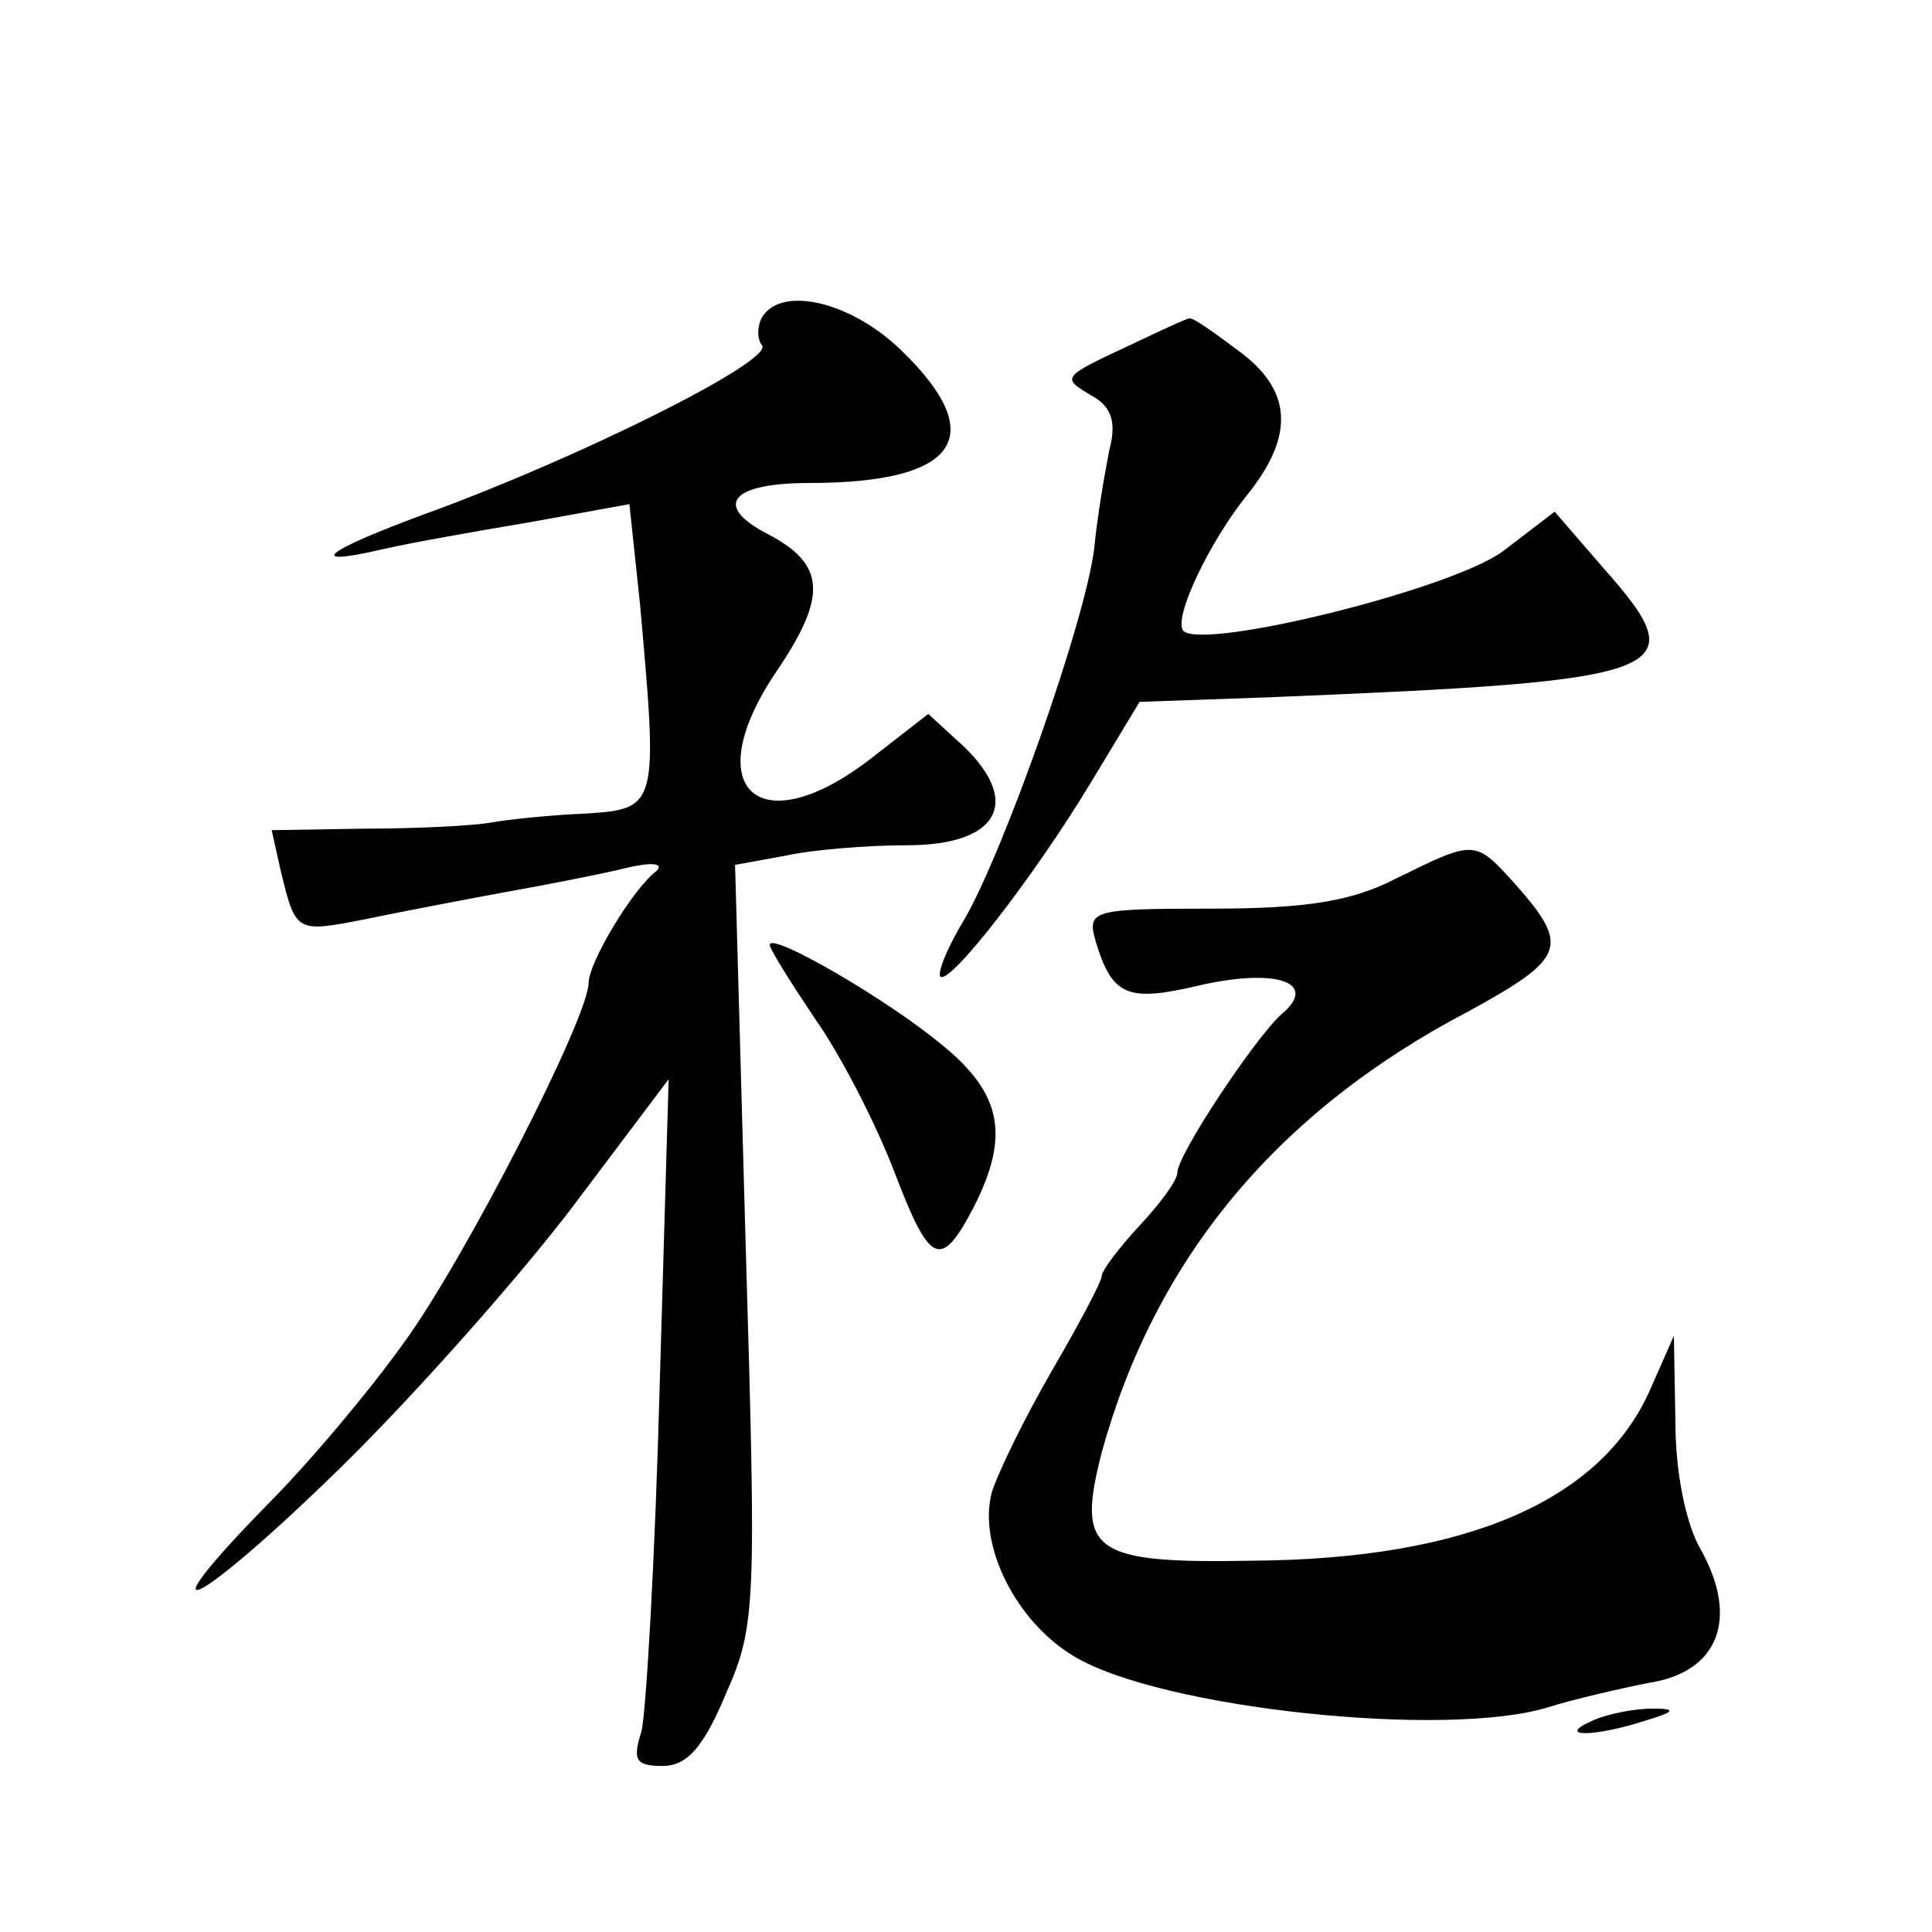 <?xml version="1.0" standalone="no"?>
<!DOCTYPE svg PUBLIC "-//W3C//DTD SVG 20010904//EN"
 "http://www.w3.org/TR/2001/REC-SVG-20010904/DTD/svg10.dtd">
<svg version="1.0" xmlns="http://www.w3.org/2000/svg"
 width="128pt" height="128pt" viewBox="0 0 128 128"
 preserveAspectRatio="xMidYMid meet">
<g transform="translate(0,128) scale(0.1,-0.1)"
fill="#0" stroke="none">
<path d="M505 1070 c-3 -5 -4 -14 0 -19 6 -11 -123 -75 -222 -111 -68 -25 -82 -36
-30 -24 17 4 62 12 98 18 l66 12 7 -66 c12 -134 12 -136 -36 -139 -24 -1 -52 -4
-63 -6 -11 -2 -48 -4 -83 -4 l-62 -1 6 -27 c10 -41 10 -41 56 -32 24 5 66 13 93
18 28 5 64 12 80 16 17 4 25 3 20 -2 -16 -12 -45 -61 -45 -74 0 -23 -82 -183 -122
-238 -22 -31 -63 -80 -91 -108 -86 -88 -46 -68 49 25 49 48 118 126 153 172 l64
85 -6 -205 c-3 -113 -9 -215 -12 -227 -6 -19 -4 -23 14 -23 16 0 27 12 42 48 20
45 20 59 13 298 l-7 251 33 6 c18 4 54 7 81 7 60 0 76 28 38 65 l-24 22 -36 -28
c-76 -60 -118 -22 -64 57 33 49 32 70 -6 90 -37 19 -25 34 27 34 99 0 120 31 61
88 -33 32 -79 43 -92 22z M750 1052 c-47 -22 -47 -22 -27 -34 13 -7 17 -17 12 -36
-3 -15 -8 -44 -10 -65 -6 -49 -60 -201 -86 -246 -11 -18 -18 -35 -16 -38 6 -6 62
66 100 129 l32 53 85 3 c271 11 284 16 222 86 l-32 37 -34 -26 c-33 -25 -198 -66
-212 -53 -7 8 17 59 43 91 31 39 29 69 -7 95 -16 12 -30 22 -32 21 -2 0 -19 -8
-38 -17z M925 698 c-29 -15 -59 -20 -122 -20 -80 0 -83 -1 -77 -22 11 -36 21 -40
68 -29 52 12 80 2 55 -19 -17 -15 -69 -93 -69 -105 0 -5 -11 -20 -25 -35 -14 -15
-25 -30 -25 -33 0 -4 -15 -32 -33 -63 -18 -31 -36 -68 -40 -81 -9 -35 16 -85 54
-108 57 -35 248 -55 315 -34 16 5 46 12 66 16 47 7 60 43 35 88 -10 17 -17 51 -17
85 l-1 57 -15 -34 c-32 -75 -122 -114 -264 -115 -107 -2 -117 6 -100 72 35 127
115 225 243 292 64 35 67 43 32 83 -28 31 -27 31 -80 5z M510 654 c0 -3 14 -25
30 -49 17 -24 40 -69 52 -100 24 -63 31 -67 53 -25 24 47 19 75 -20 107 -37 31
-115 76 -115 67z M1055 140 c-25 -11 1 -11 35 0 20 6 21 8 5 8 -11 0 -29 -3 -40
-8z"/>
</g>
</svg>
